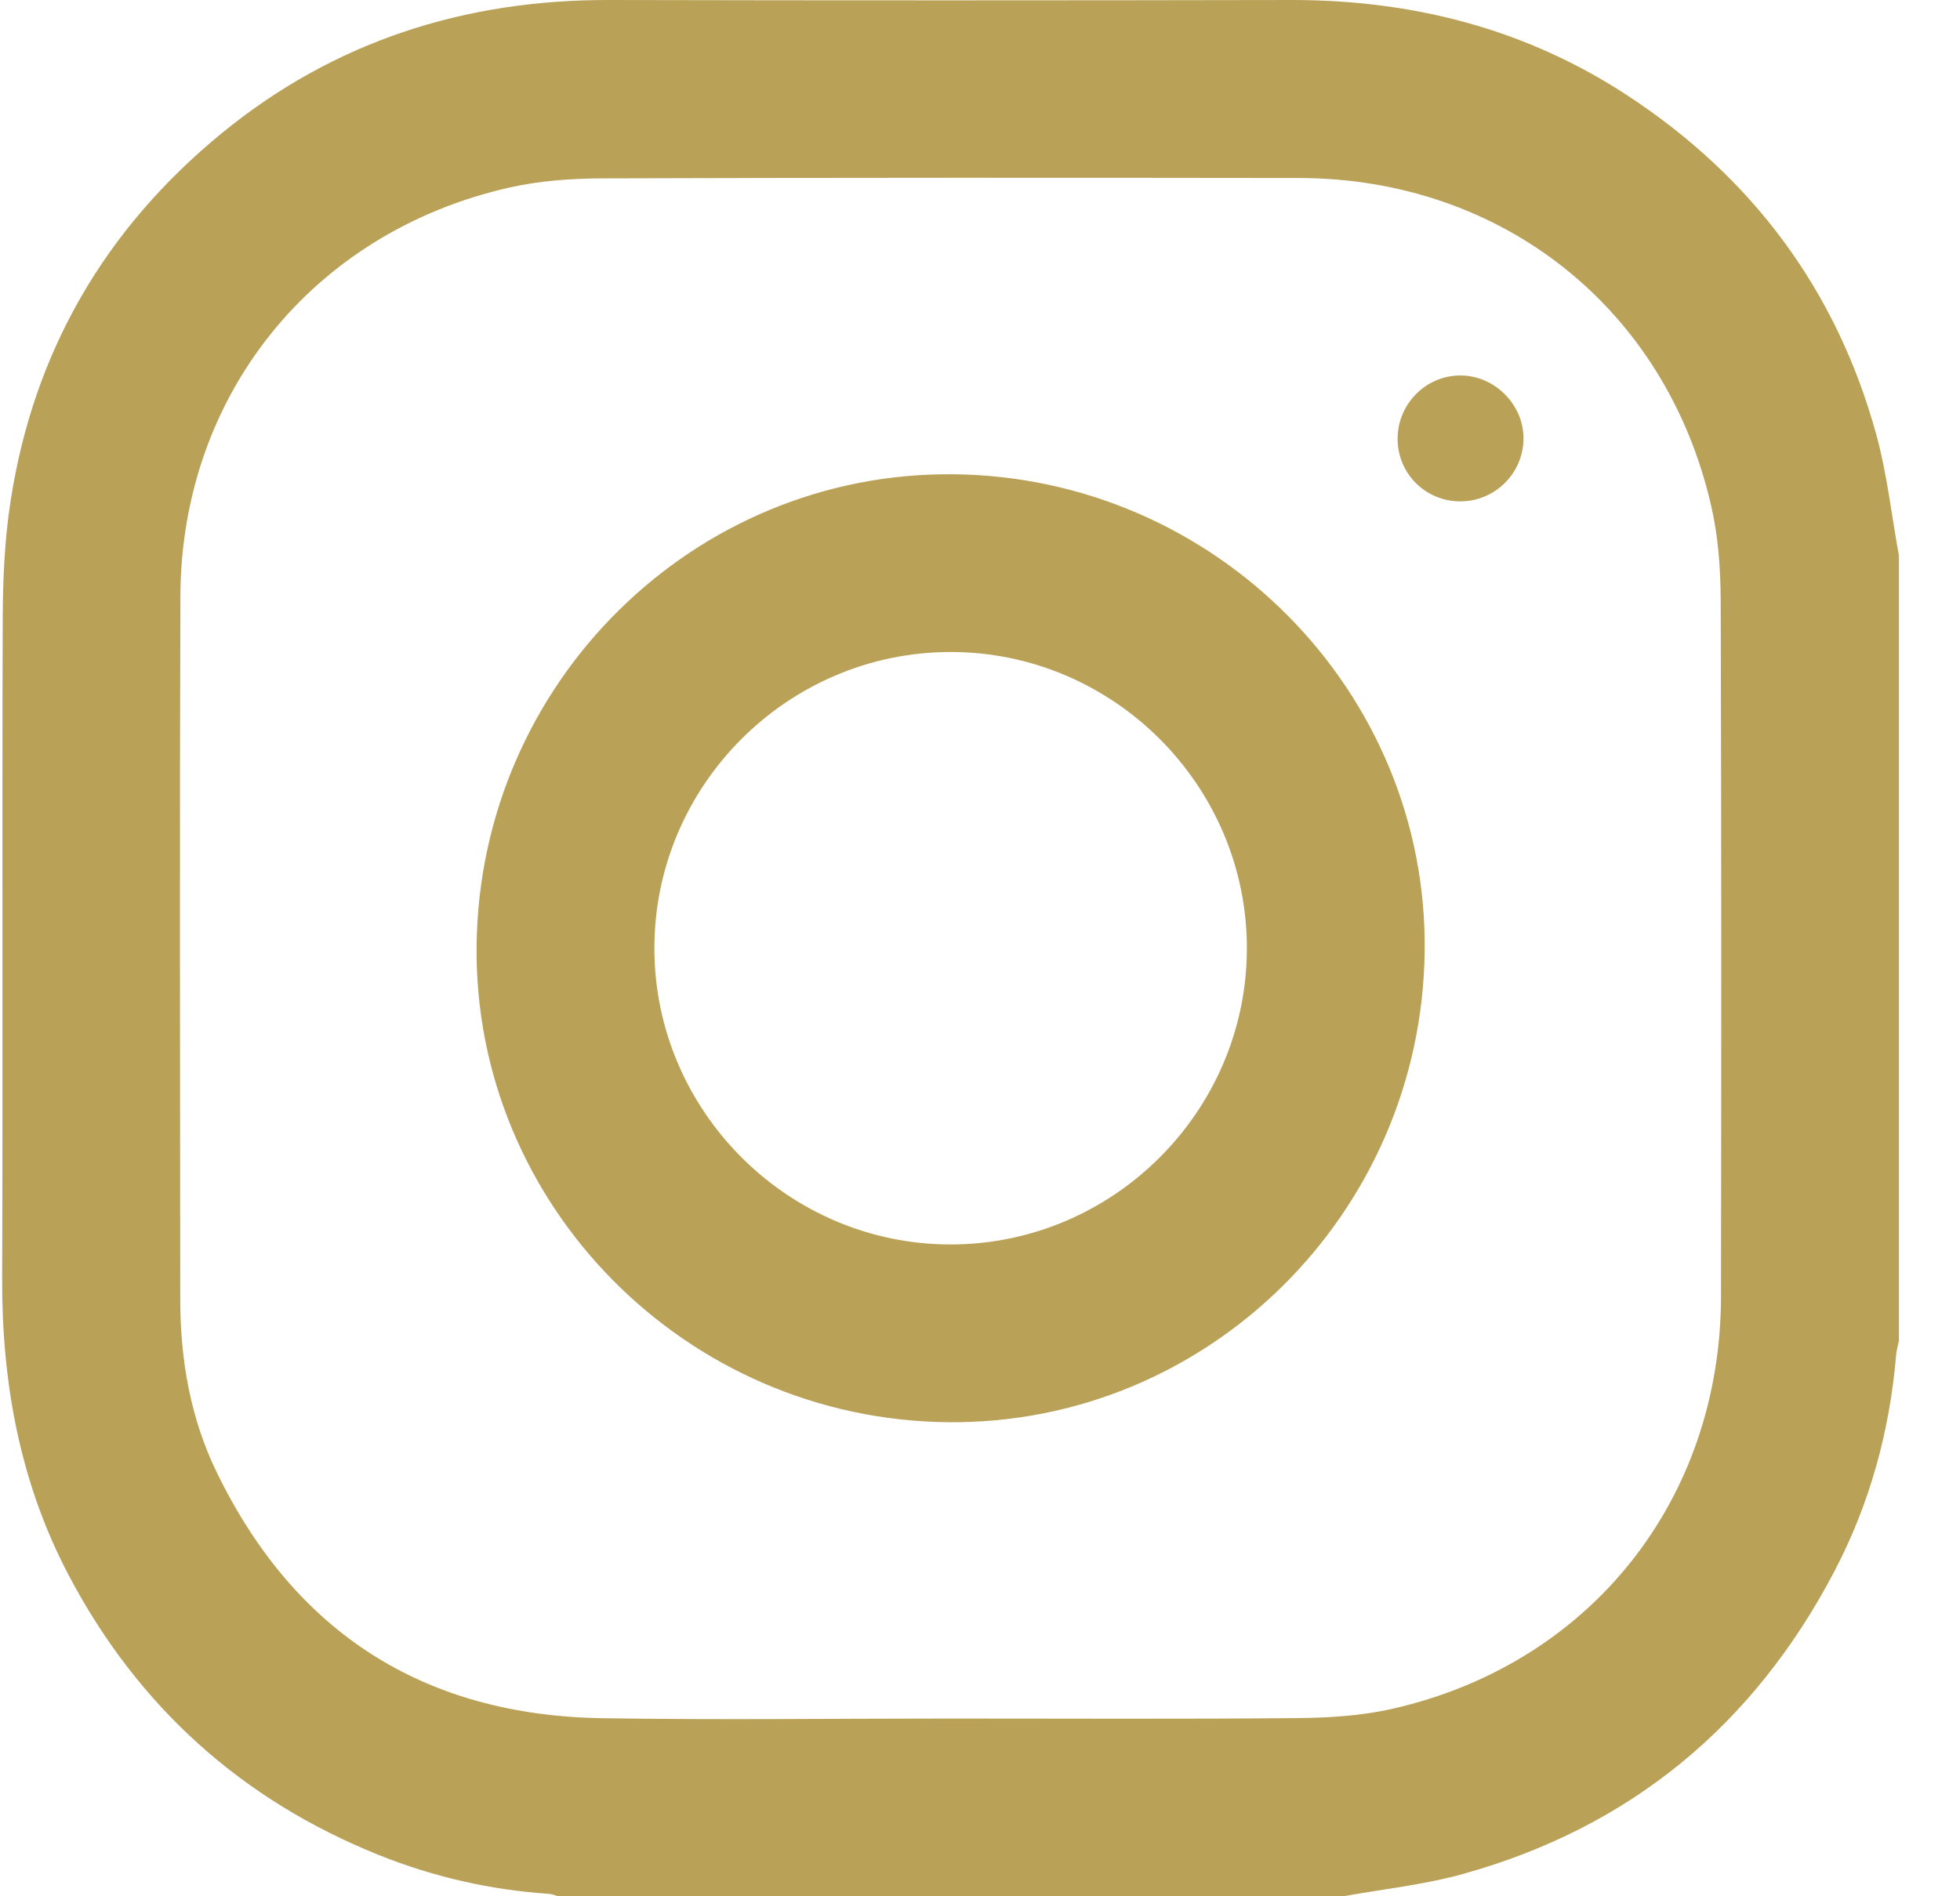 <svg width="31" height="30" viewBox="0 0 31 30" fill="none" xmlns="http://www.w3.org/2000/svg">
<path d="M21.246 30C17.106 30 12.966 30 8.826 30C8.78 29.987 8.733 29.965 8.686 29.962C7.755 29.899 6.854 29.694 5.989 29.346C3.823 28.475 2.189 27.003 1.096 24.939C0.316 23.465 0.028 21.881 0.034 20.224C0.046 16.738 0.032 13.254 0.043 9.768C0.046 9.156 0.073 8.536 0.167 7.931C0.529 5.565 1.662 3.618 3.509 2.106C5.282 0.655 7.344 -0.005 9.631 2.97178e-05C13.224 0.008 16.816 0.007 20.408 2.97178e-05C22.329 -0.004 24.117 0.449 25.732 1.505C27.714 2.802 29.047 4.588 29.676 6.875C29.847 7.499 29.917 8.151 30.034 8.791C30.034 12.932 30.034 17.071 30.034 21.212C30.019 21.286 29.996 21.36 29.99 21.435C29.888 22.643 29.573 23.794 29.009 24.867C27.734 27.296 25.784 28.912 23.135 29.648C22.52 29.819 21.876 29.886 21.246 30ZM15.035 27.188C16.861 27.188 18.687 27.198 20.512 27.181C21.017 27.177 21.533 27.145 22.023 27.034C25.156 26.322 27.215 23.726 27.22 20.509C27.225 16.838 27.227 13.166 27.215 9.495C27.213 9.001 27.177 8.495 27.067 8.013C26.354 4.881 23.759 2.82 20.542 2.816C16.872 2.811 13.2 2.81 9.529 2.822C9.035 2.823 8.529 2.86 8.048 2.969C4.939 3.676 2.863 6.259 2.853 9.436C2.841 13.146 2.848 16.857 2.851 20.567C2.852 21.515 3.012 22.438 3.428 23.293C4.663 25.834 6.708 27.139 9.529 27.183C11.364 27.212 13.2 27.188 15.035 27.188Z" fill="#BAA158"/>
<path d="M15.001 22.5C10.849 22.463 7.488 19.063 7.538 14.952C7.589 10.805 10.965 7.467 15.07 7.503C19.222 7.54 22.584 10.94 22.533 15.051C22.482 19.198 19.107 22.536 15.001 22.5ZM15.047 19.688C17.616 19.681 19.719 17.574 19.721 15.005C19.724 12.424 17.604 10.308 15.024 10.315C12.453 10.322 10.352 12.427 10.35 14.998C10.348 17.578 12.469 19.695 15.047 19.688Z" fill="#BAA158"/>
<path d="M23.097 7.932C22.55 7.932 22.112 7.5 22.105 6.954C22.098 6.399 22.547 5.94 23.098 5.94C23.645 5.941 24.107 6.409 24.096 6.954C24.085 7.496 23.64 7.931 23.097 7.932Z" fill="#BAA158"/>
</svg>
